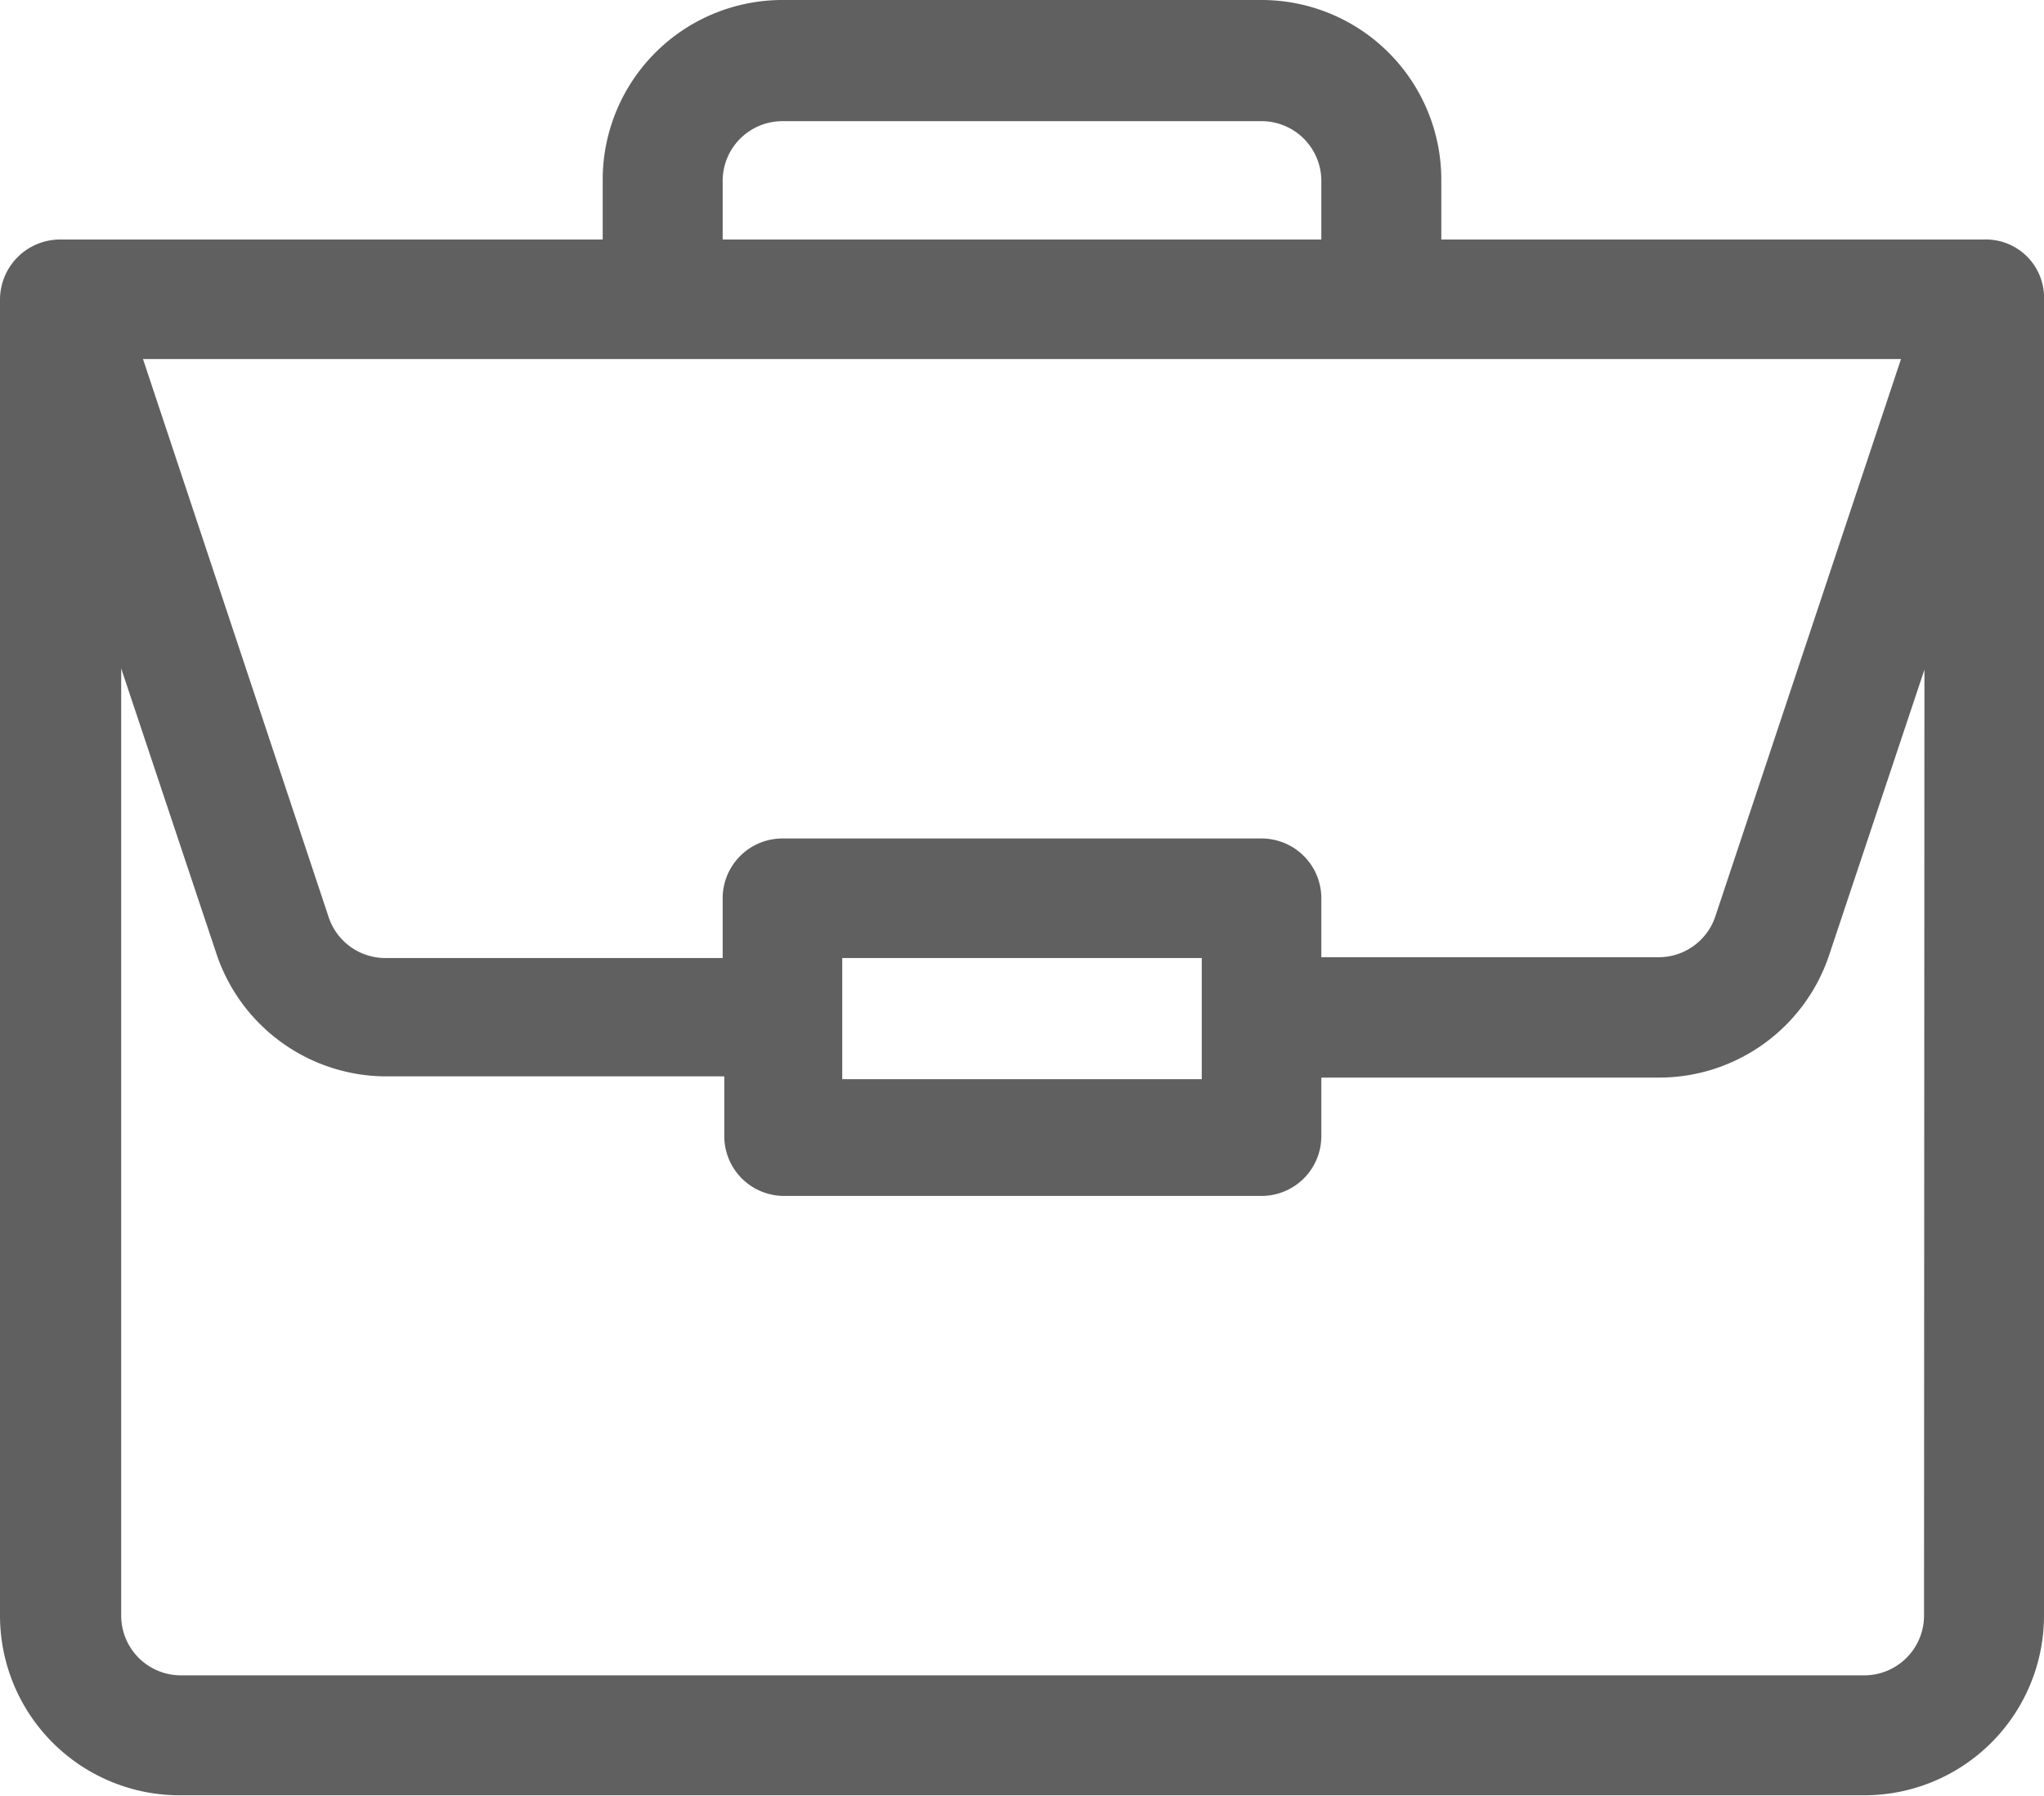 <svg xmlns="http://www.w3.org/2000/svg" viewBox="0 0 50.6 44.47"><defs><style>.cls-1{fill:#606060;}</style></defs><title>Asset 132</title><g id="Layer_2" data-name="Layer 2"><g id="Layer_1-2" data-name="Layer 1"><path class="cls-1" d="M49.13,5.93H35.68V4.45A4.45,4.45,0,0,0,31.23,0H19.37a4.45,4.45,0,0,0-4.45,4.45V5.93H1.48A1.49,1.49,0,0,0,0,7.41V40a4.45,4.45,0,0,0,4.45,4.45h41.7A4.45,4.45,0,0,0,50.6,40V7.44a1.44,1.44,0,0,0-1.47-1.51ZM17.89,4.45A1.48,1.48,0,0,1,19.37,3H31.23a1.48,1.48,0,0,1,1.48,1.48V5.93H17.89ZM47.06,8.89,42.46,22.7a1.48,1.48,0,0,1-1.41,1H32.71V22.24a1.48,1.48,0,0,0-1.48-1.48H19.37a1.48,1.48,0,0,0-1.48,1.48v1.48H9.55a1.48,1.48,0,0,1-1.41-1L3.54,8.89ZM29.75,23.72v3H20.85v-3ZM47.63,40a1.48,1.48,0,0,1-1.48,1.48H4.45A1.48,1.48,0,0,1,3,40V16.55l2.37,7.1a4.44,4.44,0,0,0,4.22,3h8.34v1.48a1.48,1.48,0,0,0,1.48,1.48H31.23a1.48,1.48,0,0,0,1.48-1.48V26.68h8.34a4.44,4.44,0,0,0,4.22-3l2.37-7.1Zm0,0"/></g></g></svg>